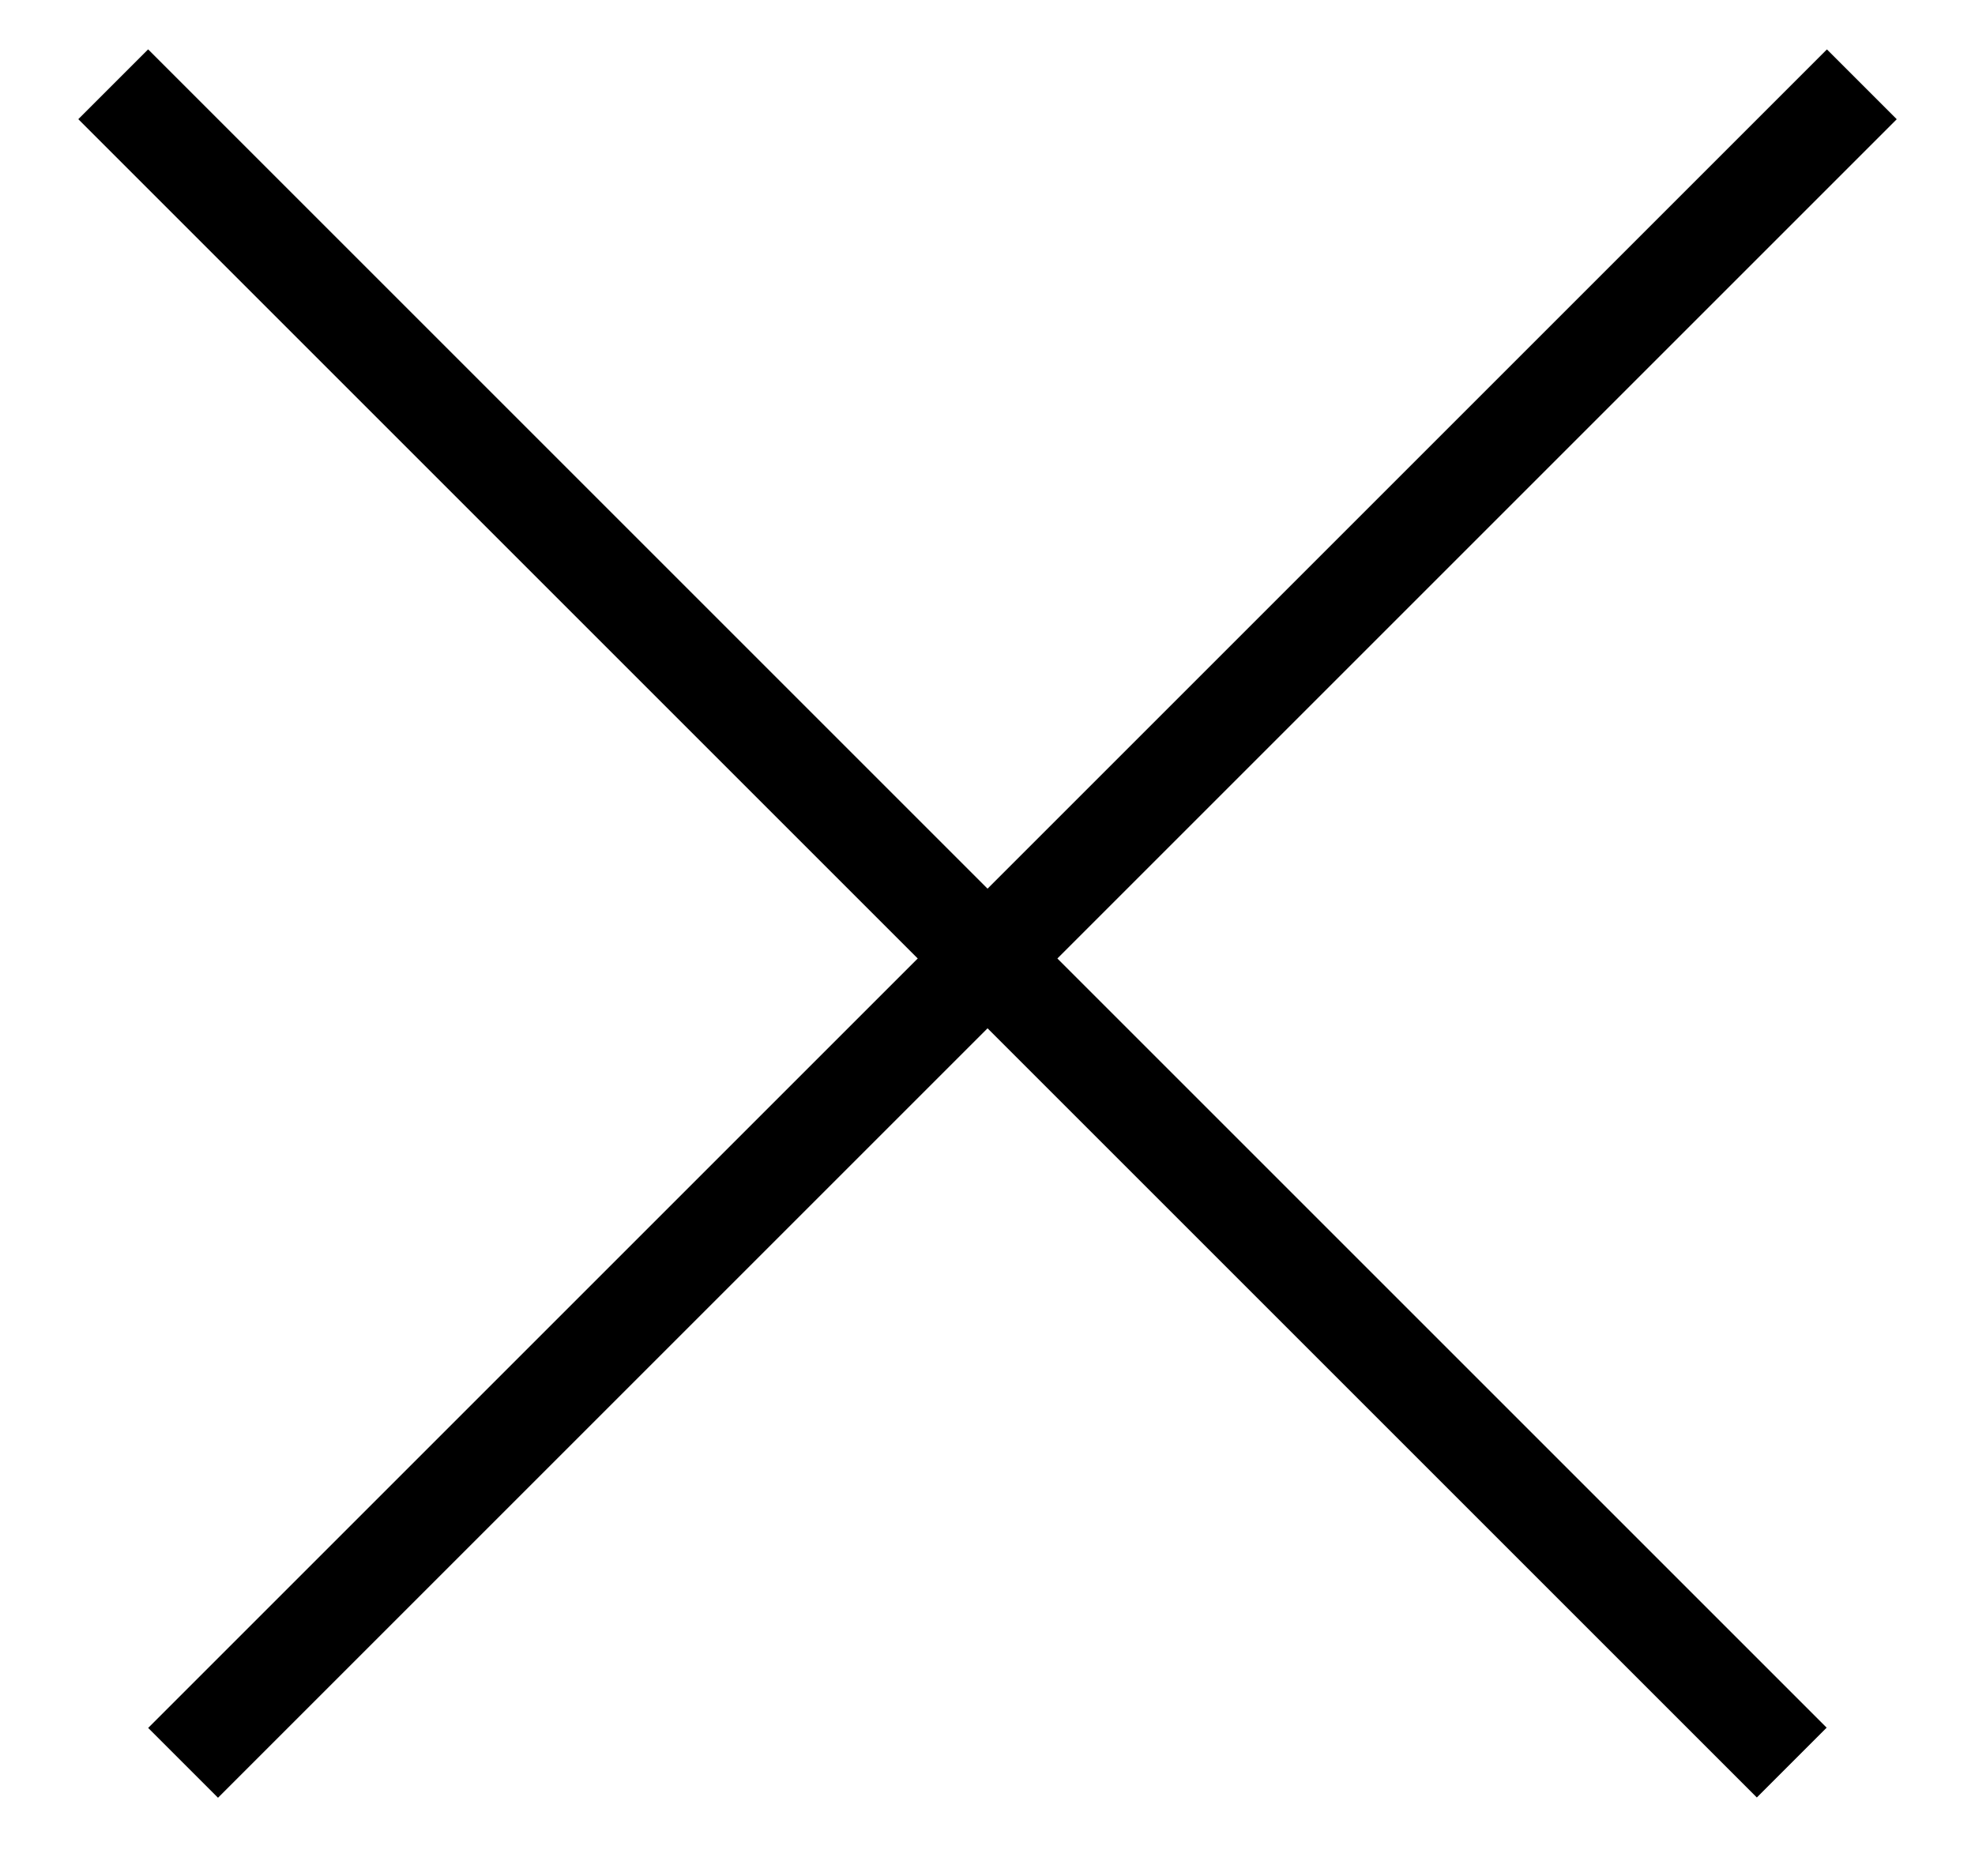 <svg width="20" height="19" viewBox="0 0 20 19" fill="none" xmlns="http://www.w3.org/2000/svg">
<line x1="18.854" y1="0.854" x2="1.854" y2="17.854" stroke="black"/>
<line y1="-0.5" x2="24.042" y2="-0.5" transform="matrix(0.707 0.707 0.707 -0.707 1.5 0.5)" stroke="black"/>
</svg>
